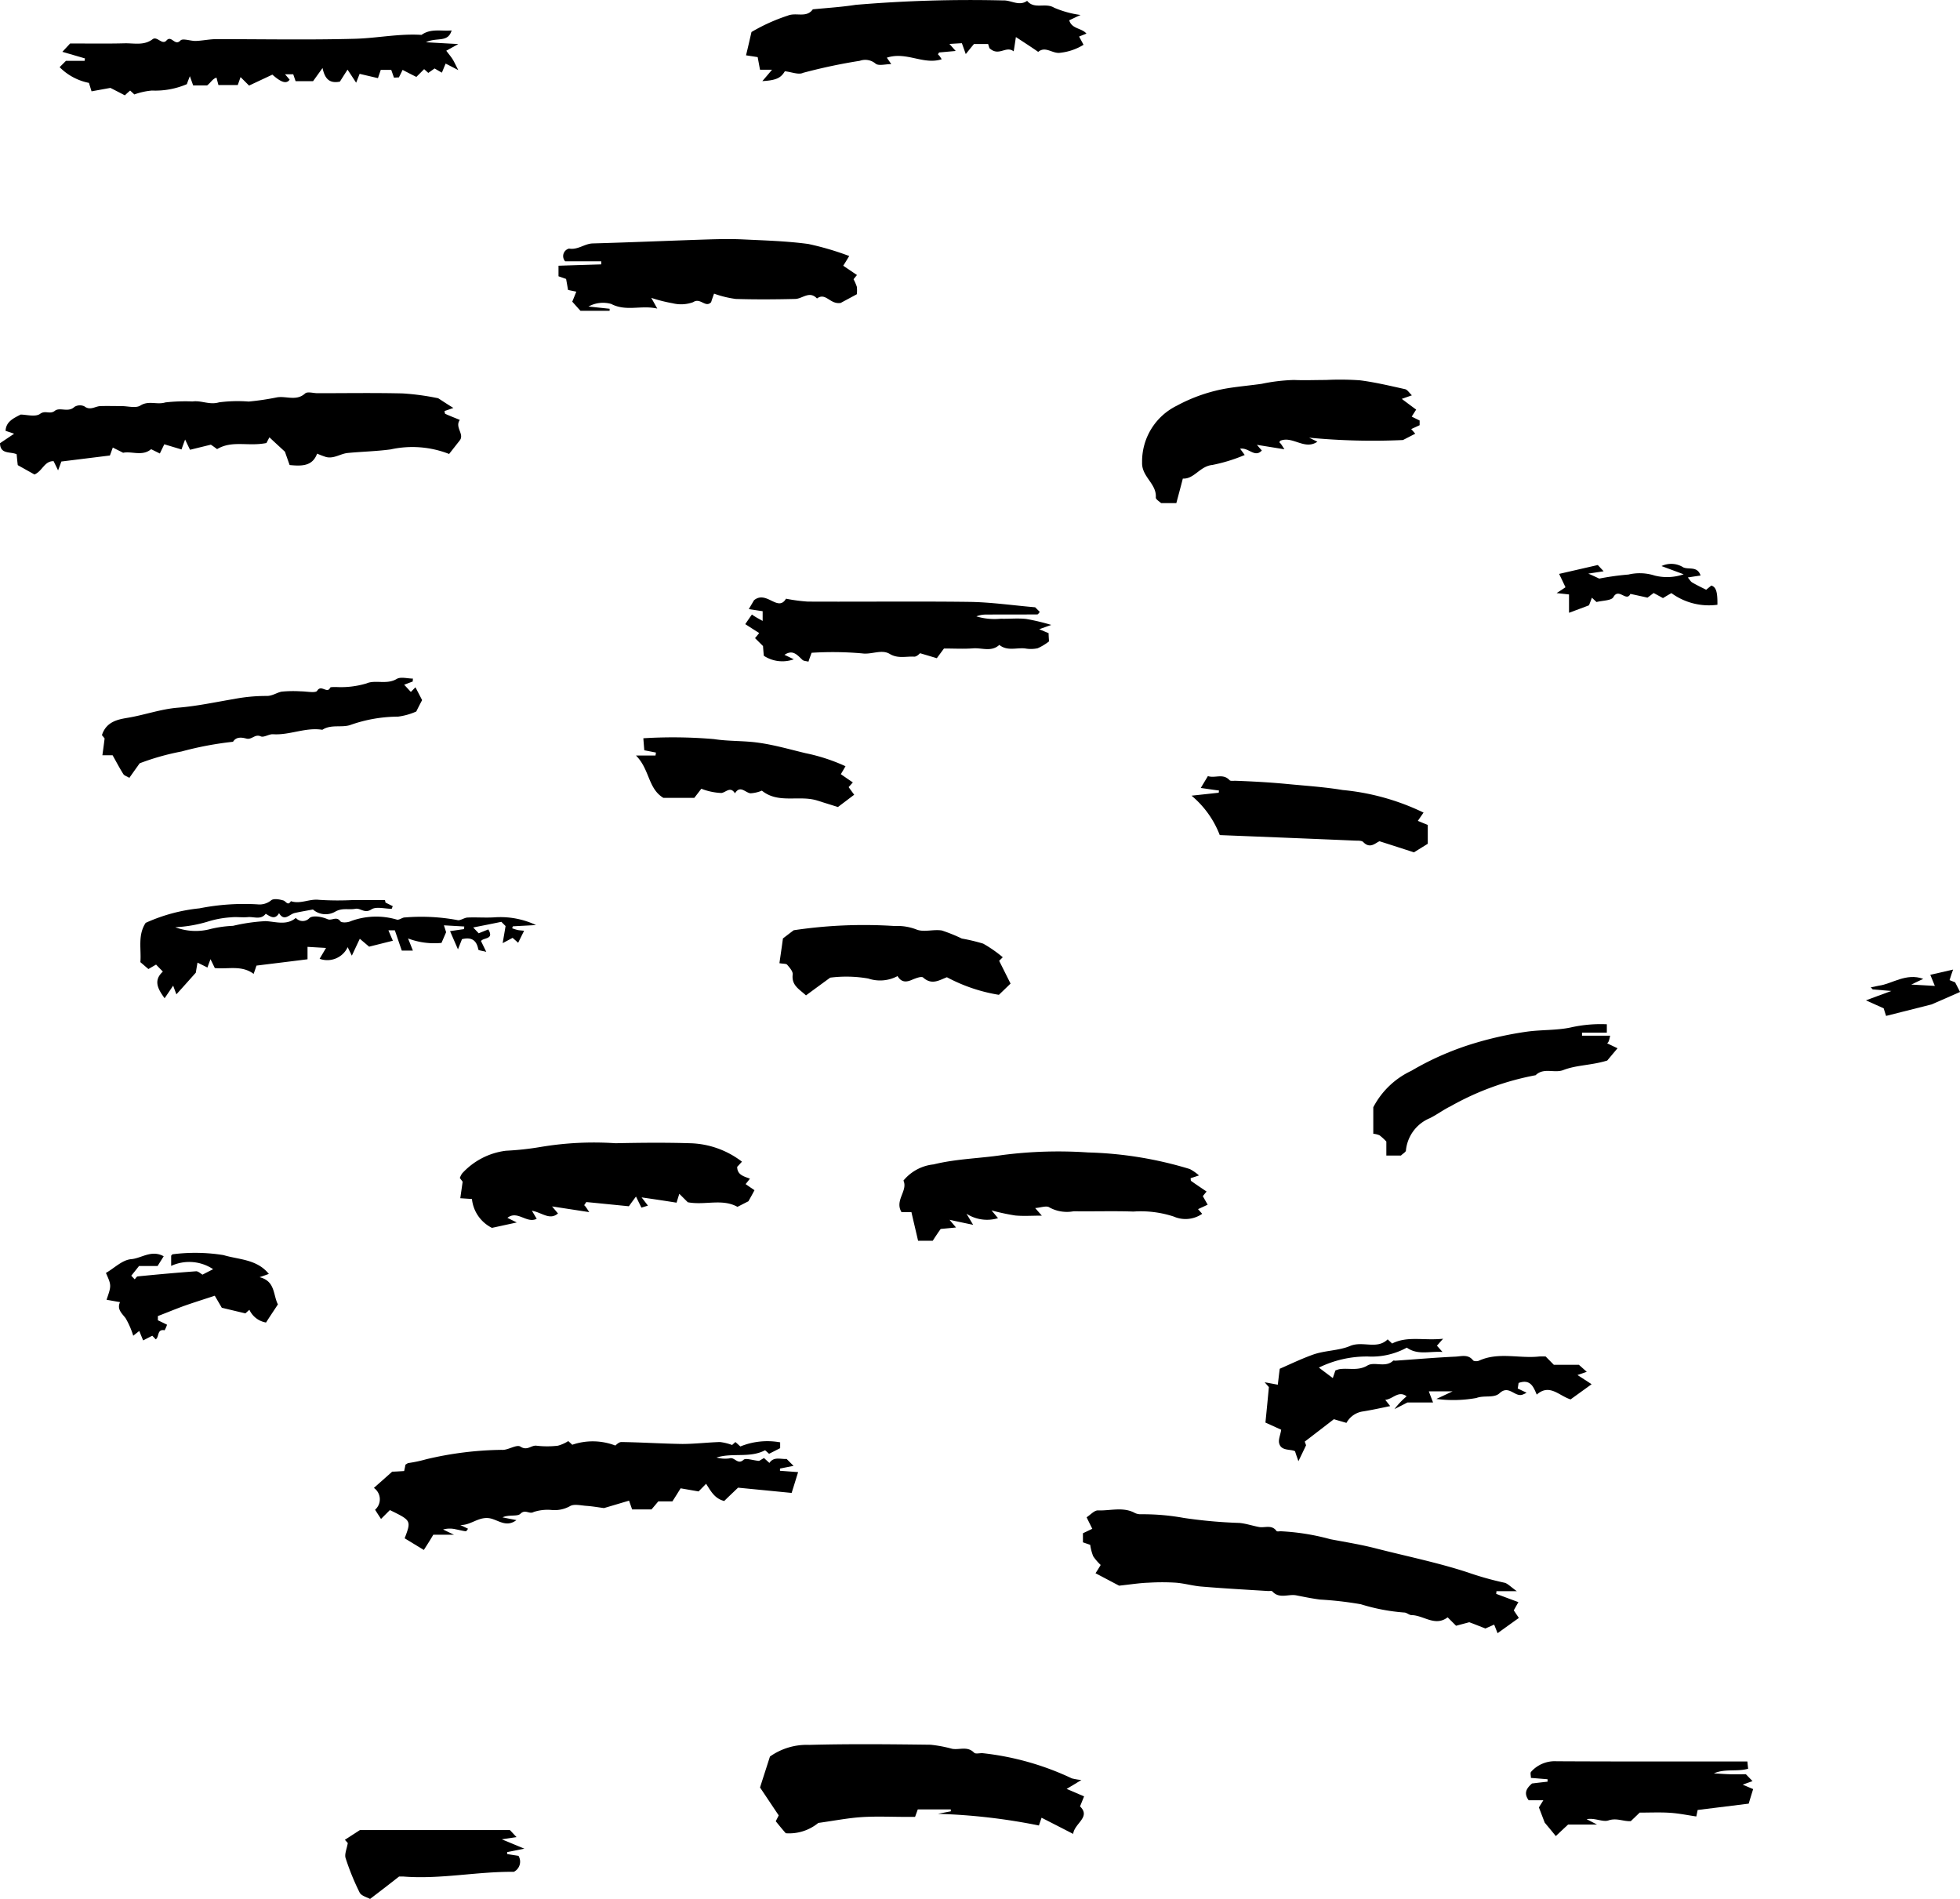 <svg xmlns="http://www.w3.org/2000/svg" width="100.918" height="97.766" viewBox="0 0 100.918 97.766"><path d="M50.635,71.9c-.286-.149-.736-.39-1.215-.64.1-.152.161-.253.266-.426a2.655,2.655,0,0,1-.386-.45,2.575,2.575,0,0,1-.153-.587c-.134-.045-.261-.089-.375-.129V69.2c.149-.069.3-.141.482-.229-.1-.2-.189-.379-.293-.592.2-.129.4-.362.587-.354.635.024,1.3-.2,1.907.137a.7.7,0,0,0,.3.061,11.8,11.8,0,0,1,2.217.19,25,25,0,0,0,2.857.257c.343.032.667.145,1.006.209.3.056.659-.137.905.206.024.037.137.016.209.013a11.8,11.8,0,0,1,2.564.41c.781.149,1.566.273,2.334.471,1.582.406,3.183.728,4.744,1.239a15.878,15.878,0,0,0,1.871.527c.169.032.314.2.651.439H70.063c0,.045-.008.088-.013.137.366.137.733.274,1.143.426-.085.149-.165.294-.238.423l.262.391c-.391.278-.741.531-1.095.785-.053-.129-.1-.254-.177-.442l-.45.2-.431-.169c-.153-.061-.31-.12-.4-.153l-.68.181-.434-.434c-.648.495-1.235-.105-1.859-.114-.125,0-.249-.133-.378-.133a10.024,10.024,0,0,1-2.233-.426,18.089,18.089,0,0,0-2.1-.241c-.41-.053-.817-.137-1.223-.217s-.873.2-1.235-.206c-.032-.037-.137-.013-.209-.016-1.143-.072-2.278-.133-3.416-.229-.438-.031-.881-.163-1.328-.2a11.207,11.207,0,0,0-1.424,0C51.706,71.76,51.264,71.832,50.635,71.9Z" transform="translate(6.987 9.738)"/><path d="M19.4,70.5c-.41-.249-.7-.427-.986-.6.343-.914.343-.914-.761-1.453l-.457.457c-.088-.137-.181-.278-.306-.475a.713.713,0,0,0-.061-1.123c.322-.286.592-.523.942-.837.114,0,.358-.016.616-.032.029-.125.048-.229.069-.33.056-.029.114-.085.173-.085a7.039,7.039,0,0,0,.9-.193,17.615,17.615,0,0,1,3.871-.483c.322.037.773-.3.976-.165.354.229.555-.085.829-.048a4.741,4.741,0,0,0,1.095,0,1.929,1.929,0,0,0,.537-.238c.114.1.189.173.206.189a3.239,3.239,0,0,1,2.217.04c.029-.016.173-.181.314-.181,1.042.016,2.088.085,3.13.1.648,0,1.3-.08,1.943-.1a2.8,2.8,0,0,1,.627.153c.016-.016.093-.085.169-.153.085.072.161.145.254.229a3.68,3.68,0,0,1,2.05-.213v.3l-.571.29c-.045-.04-.121-.114-.206-.182-.789.415-1.67.114-2.5.375a1.7,1.7,0,0,0,.659.045c.27-.1.426.354.733.072.114-.105.434.021.8.056l.254-.149c.121.114.2.182.278.254.229-.343.584-.182.886-.206l.358.358c-.254.048-.475.093-.7.137v.114l.934.069c-.114.366-.209.68-.334,1.071l-2.758-.27c-.318.306-.527.5-.712.686-.507-.125-.7-.531-.934-.886-.161.165-.29.294-.386.394l-.926-.161c-.173.281-.3.483-.423.672h-.725c-.105.125-.222.265-.35.414h-1c-.032-.1-.077-.222-.157-.45-.439.129-.881.262-1.291.382-.3-.04-.6-.093-.9-.114s-.656-.114-.861.021a1.625,1.625,0,0,1-.914.193,2.3,2.3,0,0,0-.942.1c-.229.137-.431-.161-.686.093-.153.157-.6.029-.921.185.222.045.442.088.717.141-.563.426-.99-.069-1.461-.105-.535-.04-.914.378-1.429.358.137.064.273.133.4.193-.04.045-.085.133-.121.129-.169-.021-.343-.069-.507-.1a1.311,1.311,0,0,0-.659.008c.141.069.281.137.563.27H19.887C19.731,69.986,19.586,70.211,19.4,70.5Z" transform="translate(2.422 9.299)"/><path d="M22.548,17.956c.2.129.457.3.781.5-.193.064-.318.114-.457.157.013.048.013.133.04.145.246.114.5.209.749.314-.278.383.262.736-.013,1.066l-.539.686a5.188,5.188,0,0,0-3.008-.235c-.744.1-1.486.114-2.217.185-.37.037-.712.31-1.114.206a4.8,4.8,0,0,1-.457-.173c-.238.643-.768.651-1.416.587-.088-.249-.177-.5-.241-.686-.27-.249-.507-.466-.8-.741-.04.077-.133.257-.153.294-.945.19-1.762-.153-2.54.314-.093-.069-.2-.149-.322-.229l-1.071.262c-.1-.2-.165-.343-.254-.527-.064.173-.114.3-.185.511l-.887-.266c-.061.129-.133.273-.229.474l-.45-.222c-.447.383-1.01.089-1.441.185-.217-.114-.362-.181-.531-.27-.069.19-.114.314-.149.41l-2.5.31c-.056.157-.105.286-.169.457-.088-.185-.157-.322-.229-.475-.479-.011-.571.507-.986.686L.9,21.4c-.025-.2-.041-.37-.057-.559-.306-.153-.849.024-.857-.571.222-.149.447-.3.725-.487-.185-.069-.31-.105-.439-.15.021-.457.374-.635.777-.837.294,0,.76.137,1-.037.27-.2.507.045.761-.157s.686.105,1.006-.2a.535.535,0,0,1,.515-.029c.3.229.547,0,.817-.013.366-.011.733,0,1.095,0,.33,0,.736.121.97-.029.431-.273.857-.024,1.288-.161A9.076,9.076,0,0,1,9.9,18.121c.457-.064.873.193,1.365.045a7.364,7.364,0,0,1,1.525-.04,13.5,13.5,0,0,0,1.445-.214c.479-.089,1,.209,1.457-.2.121-.114.423-.016.643-.016,1.461,0,2.921-.024,4.382.011A12.973,12.973,0,0,1,22.548,17.956Z" transform="translate(0.015 2.548)"/><path d="M50.77,80.394c-.354.217-.559.343-.76.457.27.114.563.242.9.386-.08.2-.129.322-.209.515.571.555-.281.861-.354,1.417-.547-.282-1.074-.551-1.626-.833-.024.069-.064.189-.137.4a30.647,30.647,0,0,0-5.2-.6c.222-.045.442-.088.664-.129v-.1h-1.7c-.045.121-.088.246-.141.386h-.441c-.768,0-1.537-.037-2.3.011-.7.045-1.392.182-2.241.3a2.364,2.364,0,0,1-1.674.531c-.114-.128-.3-.35-.517-.619.029-.056.093-.177.153-.3-.322-.479-.656-.982-.962-1.437.169-.531.322-1,.511-1.593a3.276,3.276,0,0,1,2.021-.6c2.08-.056,4.16-.034,6.245-.008a6.858,6.858,0,0,1,1.114.209c.374.069.789-.153,1.13.2.072.077.278.021.423.024a14.352,14.352,0,0,1,4.612,1.3A3.2,3.2,0,0,0,50.77,80.394Z" transform="translate(4.908 11.249)"/><path d="M65.33,17.886l-.521.183c.265.2.482.362.741.552-.072.114-.149.229-.229.362l.407.2v.241c-.137.064-.286.133-.434.2.077.085.141.161.209.238l-.632.326a34.4,34.4,0,0,1-4.833-.121c.141.069.281.137.426.206-.656.457-1.267-.31-1.912-.048-.016.029-.048.061-.04.081s.053.053.072.08c.037.048.069.1.181.278l-1.416-.229c.121.141.185.217.254.29-.362.4-.675-.169-1.119-.089.1.133.149.2.238.322a8.479,8.479,0,0,1-1.67.514c-.643.064-.934.736-1.517.7-.114.447-.222.841-.334,1.264h-.784c-.08-.08-.281-.193-.273-.29.051-.715-.737-1.062-.706-1.81a3.193,3.193,0,0,1,1.783-2.913,8.393,8.393,0,0,1,2.7-.914c.555-.085,1.117-.136,1.666-.213a9.3,9.3,0,0,1,1.666-.2c.547.024,1.1,0,1.646,0a14.95,14.95,0,0,1,1.754.017c.785.1,1.558.286,2.33.457C65.1,17.6,65.2,17.764,65.33,17.886Z" transform="translate(7.367 2.467)"/><path d="M42.219,56.447h-.753c-.114-.5-.229-.97-.343-1.477h-.511c-.366-.608.343-1.1.1-1.622a2.32,2.32,0,0,1,1.55-.833c1.167-.289,2.37-.306,3.542-.482a22.538,22.538,0,0,1,4.42-.133,19.629,19.629,0,0,1,5.231.853,2.315,2.315,0,0,1,.474.33c-.169.056-.294.1-.431.141.008.048,0,.125.029.145.254.181.515.354.793.543-.077.093-.137.165-.193.238.077.137.161.281.249.439-.2.093-.343.161-.495.229.077.088.141.161.214.241a1.51,1.51,0,0,1-1.465.141,5.434,5.434,0,0,0-2.08-.257c-1.022-.037-2.048,0-3.071-.016a1.872,1.872,0,0,1-1.243-.193c-.145-.114-.457.008-.741.029l.343.39c-.519,0-.95.032-1.371-.008a11,11,0,0,1-1.219-.262c.185.222.246.294.334.4a1.958,1.958,0,0,1-1.625-.229c.161.265.217.358.343.571-.431-.088-.768-.161-1.215-.257.149.177.214.254.334.394-.273.029-.507.048-.789.077C42.493,56.028,42.347,56.25,42.219,56.447Z" transform="translate(5.805 7.434)"/><path d="M32.437,54.52,32,54.085c-.064.209-.129.418-.141.457-.7-.112-1.163-.179-1.8-.272l.326.423c-.121.04-.229.072-.334.105-.089-.177-.161-.326-.281-.571-.149.2-.254.343-.366.5-.725-.072-1.486-.149-2.193-.217-.072.12-.114.153-.1.169s.053.053.072.08c.037.048.069.1.181.27l-1.916-.294c.181.213.241.286.306.362-.426.37-.821-.048-1.344-.141.121.2.177.3.249.415-.519.265-.986-.457-1.509-.048l.483.238-1.28.278a1.874,1.874,0,0,1-1.029-1.486l-.6-.04c.037-.257.072-.507.121-.849,0,0-.077-.105-.145-.193a1.1,1.1,0,0,1,.114-.229,3.657,3.657,0,0,1,2.264-1.174,15.047,15.047,0,0,0,1.775-.193,16.572,16.572,0,0,1,3.858-.193c1.277-.026,2.56-.04,3.836,0a4.572,4.572,0,0,1,2.68.95c-.093.1-.165.181-.246.265,0,.407.326.487.656.608-.061.08-.114.149-.222.281.161.114.334.229.457.314-.121.229-.2.37-.314.571-.145.072-.354.181-.563.286C34.2,54.316,33.318,54.689,32.437,54.52Z" transform="translate(2.976 7.377)"/><path d="M47.489,1.886c-.048.322-.077.523-.114.736-.407-.313-.757.29-1.247-.165.024.077-.016-.048-.069-.213h-.728c-.114.133-.238.289-.423.519-.088-.249-.133-.375-.2-.56-.181.008-.378.021-.64.037l.322.362-.854.077c-.029.048-.061.08-.053.1s.053.053.072.08c.037.048.069.1.114.169-.942.306-1.815-.414-2.825-.08l.229.33c-.3,0-.651.105-.809-.024a.825.825,0,0,0-.813-.145,28.189,28.189,0,0,0-2.921.619c-.229.114-.592-.045-.937-.081-.206.343-.439.466-1.159.507.181-.209.318-.37.5-.587h-.619c-.045-.229-.08-.431-.121-.648-.2-.032-.4-.061-.6-.093.1-.406.181-.768.281-1.2A9.432,9.432,0,0,1,35.742.783C36.177.6,36.7.921,37.034.458,37.77.386,38.512.341,39.243.227A70.085,70.085,0,0,1,46.824,0c.418-.021.829.318,1.243.021.37.457.942.077,1.392.354a5.175,5.175,0,0,0,1.36.374c-.254.114-.4.19-.584.273.133.457.648.394.886.686-.129.053-.254.1-.378.153.077.141.153.278.229.423a2.87,2.87,0,0,1-1.191.41c-.407.069-.76-.366-1.143-.045C48.3,2.413,47.959,2.193,47.489,1.886Z" transform="translate(4.818 0.022)"/><path d="M40.115,11.62c-.161.262-.229.378-.31.5l.709.479c-.061.072-.105.125-.177.217a2.457,2.457,0,0,1,.169.386,1.692,1.692,0,0,1,0,.386c-.31.169-.64.343-.829.447-.555.093-.768-.563-1.223-.229-.386-.415-.749.016-1.119.024-1.022.024-2.048.032-3.066,0a5.4,5.4,0,0,1-1.115-.273c-.064.185-.114.314-.149.439-.294.314-.555-.254-.926,0a1.813,1.813,0,0,1-1.058.056,7.806,7.806,0,0,1-1.1-.278c.133.229.185.33.31.552-.833-.19-1.593.165-2.37-.238a1.546,1.546,0,0,0-1.171.133c.362.037.725.077,1.087.114v.105h-1.5c-.1-.107-.278-.309-.423-.47.077-.181.133-.33.209-.515-.177-.035-.278-.056-.426-.088-.03-.173-.064-.374-.1-.567l-.391-.137v-.543c.72-.024,1.457-.045,2.2-.069v-.16H25.487a.4.4,0,0,1,.2-.654c.457.08.8-.254,1.223-.265,2.017-.056,4.032-.145,6.048-.209.547-.016,1.1-.024,1.642,0,1.143.056,2.286.085,3.413.238A14.725,14.725,0,0,1,40.115,11.62Z" transform="translate(3.611 1.561)"/><path d="M13.626,3.625l-1.2.563-.438-.437c-.048.137-.085.246-.145.41h-.994c-.029-.114-.056-.209-.1-.382-.209.064-.3.265-.482.4h-.72c-.04-.114-.085-.241-.169-.475-.069.182-.114.286-.153.41a4.126,4.126,0,0,1-1.8.33,3.563,3.563,0,0,0-.905.2c-.069-.064-.145-.133-.217-.2-.085.072-.165.145-.273.246-.265-.137-.535-.278-.744-.383l-.97.177c-.048-.157-.089-.281-.133-.434a2.924,2.924,0,0,1-1.511-.81l.326-.326h.962c0-.04.013-.08.016-.125L2.813,2.45l.4-.43c.914,0,1.859.016,2.8-.008.488-.013,1,.128,1.445-.21.238-.177.491.322.717.064.257-.294.426.314.72,0,.121-.125.519.032.789.024.358-.013.712-.093,1.066-.093,2.383,0,4.761.046,7.135-.019,1.143-.032,2.27-.273,3.421-.2.479-.343,1.006-.181,1.55-.229-.193.651-.757.334-1.323.608.651.037,1.066.061,1.666.093l-.619.343c.114.157.229.286.318.426s.145.273.3.571c-.306-.157-.442-.229-.651-.334-.072.169-.129.314-.193.467-.114-.064-.222-.125-.374-.217l-.326.229c-.061-.056-.137-.125-.214-.193l-.4.4c-.229-.114-.457-.229-.709-.362-.053.114-.121.249-.19.386l-.254.013-.141-.4h-.539c-.029.085-.072.214-.145.426-.306-.072-.624-.145-.942-.222-.053.129-.1.257-.181.457-.165-.254-.306-.467-.442-.672-.137.209-.278.434-.394.616-.571.114-.781-.185-.894-.7l-.487.677h-.9c-.024-.072-.069-.2-.121-.354h-.423c.114.129.173.2.238.278C14.35,4.113,14.085,4.032,13.626,3.625Z" transform="translate(0.398 0.218)"/><path d="M59.092,65.769c-.114.241-.229.479-.394.821-.077-.222-.114-.318-.173-.511-.214-.125-.7,0-.813-.394-.062-.194.059-.448.1-.715L57,64.6c.056-.559.114-1.143.177-1.829.011.017-.056-.063-.217-.245.27.048.439.081.677.125.024-.194.051-.446.1-.821.527-.229,1.106-.511,1.714-.728s1.328-.2,1.9-.442c.656-.282,1.384.2,1.943-.343.072.069.153.141.229.214.786-.4,1.623-.141,2.625-.246-.181.2-.249.282-.318.358.069.077.137.153.286.322-.677-.045-1.275.177-1.837-.223a3.757,3.757,0,0,1-2,.457,5.6,5.6,0,0,0-2.527.571c.294.222.495.375.717.539.045-.137.089-.262.133-.391a1.868,1.868,0,0,1,.193-.064c.479-.08.962.105,1.461-.193.358-.213.921.133,1.32-.246.021-.019.072,0,.114,0,1.029-.072,2.057-.161,3.086-.209.3-.011.656-.141.914.19.045.056.229.056.31.016,1.006-.457,2.064-.1,3.095-.213a3,3,0,0,1,.334,0c.125.129.254.257.418.426h1.291c.165.145.27.241.407.362-.157.056-.286.1-.479.165.229.149.434.281.728.474-.4.29-.752.543-1.082.781-.6-.185-1.082-.83-1.743-.246-.169-.4-.326-.817-.934-.6-.013.085-.029.185-.045.286l.457.217a1.591,1.591,0,0,1-.214.1c-.394.137-.7-.519-1.175-.077-.294.273-.785.093-1.2.249a6.725,6.725,0,0,1-2.057.048c.4-.185.543-.254.833-.39H65.413c.064.173.129.343.217.571H64.315c-.281.145-.426.217-.672.343a4.056,4.056,0,0,1,.626-.659c-.423-.318-.7.145-1.1.181.08.1.137.173.254.322-.482.1-.934.2-1.389.273a1.151,1.151,0,0,0-.862.591c-.2-.056-.4-.114-.648-.189-.5.386-1,.773-1.5,1.154Z" transform="translate(8.156 8.64)"/><path d="M18.929,40.657c.125.061.249.125.374.185-.016.045-.037.088-.053.137-.358,0-.8-.133-1.05.032-.35.229-.555-.085-.825-.032-.343.064-.672-.064-1.038.149a.993.993,0,0,1-1.143-.114c-.343.064-.648.114-.945.182-.27.064-.527.457-.8.008-.214.358-.45.173-.686.029-.249.33-.608.145-.914.173s-.587-.021-.878.011a5.086,5.086,0,0,0-1.219.229,6.939,6.939,0,0,1-1.646.281,2.957,2.957,0,0,0,1.839.085,6,6,0,0,1,1.135-.157,9.42,9.42,0,0,1,1.672-.242c.515.023,1.087.241,1.56-.166a.471.471,0,0,0,.709,0c.193-.145.648-.056.921.064.229.1.457-.173.664.109.061.085.374.072.523,0a3.757,3.757,0,0,1,2.392-.083c.129.024.281-.121.415-.114a10.186,10.186,0,0,1,2.684.134c.141.053.354-.12.535-.129.474-.021.953.021,1.424-.013a4.3,4.3,0,0,1,2.1.4c-.495.029-.841.045-1.191.065l-.037.1a2.233,2.233,0,0,0,.281.089c.1.021.206.024.334.04-.114.229-.209.423-.306.619-.088-.081-.169-.153-.286-.254l-.511.273c.053-.318.1-.571.149-.881l-.217-.217c-.482.1-.953.193-1.449.29.105.114.2.209.282.3l.495-.2c.318.531-.246.406-.375.6l.27.555c-.189-.053-.4-.069-.41-.121-.089-.5-.374-.648-.841-.531-.048.129-.1.254-.206.523-.157-.362-.27-.619-.407-.937.322-.048.523-.077.725-.105a.731.731,0,0,1,.008-.133c-.326-.021-.648-.037-1.05-.061.04.121.064.193.114.354l-.238.551a3.821,3.821,0,0,1-1.722-.229c.105.257.169.423.249.624h-.571c-.114-.318-.229-.672-.358-1.042H19.08c.085.2.153.362.229.535l-1.223.306c-.114-.1-.3-.254-.479-.407-.137.286-.265.563-.41.87-.077-.157-.145-.294-.214-.439a1.158,1.158,0,0,1-1.445.6c.105-.181.19-.318.33-.559-.37-.021-.64-.037-.953-.056v.64c-.894.114-1.754.217-2.629.326-.037.114-.08.238-.145.426-.627-.466-1.328-.229-2-.3-.064-.137-.133-.274-.222-.457-.064.177-.114.3-.157.431-.141-.072-.281-.141-.511-.254-.045.254-.077.447-.088.519-.366.41-.667.749-1,1.114-.064-.173-.114-.3-.165-.447-.149.217-.29.431-.442.648-.334-.463-.6-.905-.089-1.371-.143-.149-.245-.249-.349-.361-.114.064-.217.125-.394.229-.114-.093-.238-.206-.415-.354.056-.664-.149-1.384.273-2.024a8.844,8.844,0,0,1,2.766-.747,11.818,11.818,0,0,1,2.986-.206.946.946,0,0,0,.7-.2c.121-.114.434-.061.635,0,.137.037.229.3.391.037.487.165.95-.129,1.445-.069a14.982,14.982,0,0,0,1.754.011H18.9A.643.643,0,0,1,18.929,40.657Z" transform="translate(0.919 5.811)"/><path d="M34.455,28.1v-.5c-.222-.032-.423-.064-.713-.109.137-.229.238-.406.27-.457.645-.525,1.227.63,1.646-.078a8.749,8.749,0,0,0,1.122.149c2.777.015,5.554-.021,8.331.015,1.1.016,2.2.177,3.376.278l.238.238c-.04.045-.085.125-.125.129-.878.008-1.754,0-2.629.008a1.277,1.277,0,0,0-.511.093,3.242,3.242,0,0,0,1.257.121c.439.013.881-.037,1.315.013a11,11,0,0,1,1.283.306c-.257.093-.386.137-.619.222.206.085.33.141.482.2,0,.133.013.274.021.426a2.7,2.7,0,0,1-.587.354,1.685,1.685,0,0,1-.651.008c-.442-.045-.914.149-1.32-.181-.407.375-.9.141-1.349.177-.471.037-.95.008-1.5.008-.1.133-.229.31-.37.5-.278-.085-.5-.149-.861-.257-.024.016-.169.185-.306.177-.415-.024-.833.114-1.257-.141s-.937.048-1.437-.029a17.3,17.3,0,0,0-2.586-.03c-.064.181-.114.305-.161.457-.114-.032-.238-.029-.306-.088-.262-.241-.491-.56-.929-.262.157.072.3.141.479.229a1.737,1.737,0,0,1-1.544-.183c-.013-.153-.029-.33-.04-.5l-.411-.407c.061-.072.121-.145.214-.262-.222-.141-.443-.281-.717-.458.114-.169.229-.338.343-.495C34.053,27.88,34.2,27.96,34.455,28.1Z" transform="translate(4.813 3.868)"/><path d="M20.581,30.7l-.442.169c.133.141.238.257.343.37L20.719,31c.121.229.238.457.343.659-.105.2-.2.383-.3.587a3.371,3.371,0,0,1-.942.265,7.435,7.435,0,0,0-2.458.431c-.442.149-.986-.048-1.437.246-.865-.141-1.678.286-2.54.229-.209-.013-.474.181-.632.109-.3-.137-.457.19-.741.114-.217-.056-.515-.114-.686.165a17.216,17.216,0,0,0-2.652.5,12.733,12.733,0,0,0-2.154.608c-.209.294-.366.511-.531.749-.141-.085-.262-.114-.31-.193-.2-.314-.369-.645-.554-.97H4.6c.037-.27.072-.519.114-.865.01.008-.078-.1-.138-.169.229-.725.873-.817,1.36-.9.853-.145,1.666-.442,2.551-.515.962-.075,1.924-.285,2.886-.446a8.723,8.723,0,0,1,1.67-.158c.31.008.527-.173.789-.222a6.178,6.178,0,0,1,.986-.015c.29,0,.76.1.841-.029.206-.343.519.173.667-.157.021-.048.2-.029.306-.037A4.572,4.572,0,0,0,18.2,30.8c.457-.2,1.038.077,1.553-.229.209-.125.555-.019.837-.019A.875.875,0,0,0,20.581,30.7Z" transform="translate(0.672 4.385)"/><path d="M63.277,52.879h-.752v-.72a2.731,2.731,0,0,0-.35-.322,1.074,1.074,0,0,0-.322-.08V50.393a4.229,4.229,0,0,1,1.956-1.875,14.876,14.876,0,0,1,3.344-1.449,18.188,18.188,0,0,1,2.629-.571c.747-.1,1.5-.061,2.216-.209a7.022,7.022,0,0,1,1.88-.169v.431H72.6v.157h1.449c-.069.306-.069.306-.153.394l.533.254c-.229.27-.426.507-.531.632-.829.254-1.569.222-2.262.49-.457.177-1.01-.145-1.424.265a14.213,14.213,0,0,0-4.382,1.6c-.366.177-.7.431-1.063.611a2.01,2.01,0,0,0-1.235,1.677C63.515,52.706,63.378,52.778,63.277,52.879Z" transform="translate(8.856 6.614)"/><path d="M80.13,79.329c.016.157.024.229.04.374-.568.166-1.187-.015-1.762.239.27.016.543.037.813.045s.571,0,.833,0l.343.354c-.149.053-.278.1-.507.182l.539.229q-.115.362-.229.749l-2.629.326c-.008.045-.029.145-.069.334-.442-.064-.905-.161-1.371-.19-.511-.032-1.022-.008-1.545-.008-.149.145-.306.294-.457.439-.382.024-.725-.181-1.151-.037-.29.1-.7-.145-1.122-.064l.535.278H70.9c-.229.209-.4.375-.632.592-.229-.281-.41-.5-.571-.691l-.3-.786.229-.367H68.87c-.278-.385-.089-.635.173-.864.262-.032.536-.064.8-.093v-.125c-.273-.021-.543-.045-.857-.069,0-.121-.043-.257.008-.314a1.63,1.63,0,0,1,1.309-.543C73.55,79.337,76.805,79.329,80.13,79.329Z" transform="translate(9.839 11.359)"/><path d="M35.1,43.613c.061-.434.114-.777.181-1.275.048-.035.238-.184.555-.422a24.433,24.433,0,0,1,5.2-.217,2.706,2.706,0,0,1,1.127.182c.378.149.873-.024,1.3.048a8.5,8.5,0,0,1,1.029.415,9.519,9.519,0,0,1,1.1.262,6.6,6.6,0,0,1,1.006.7l-.185.185c.2.394.39.781.587,1.171-.173.169-.354.343-.6.579a8.557,8.557,0,0,1-2.676-.905c-.374.137-.768.426-1.223.016-.088-.081-.394.04-.571.114-.3.133-.551.141-.749-.189a1.9,1.9,0,0,1-1.507.125,6.6,6.6,0,0,0-1.96-.045c-.386.282-.8.584-1.247.914-.343-.322-.744-.507-.686-1.063.03-.165-.16-.371-.288-.522C35.43,43.631,35.286,43.647,35.1,43.613Z" transform="translate(5.032 5.977)"/><path d="M65.611,36.818c-.088.125-.165.238-.294.426.206.085.35.145.511.209v.97l-.712.442c-.551-.181-1.119-.362-1.77-.571-.2.069-.479.418-.841.04-.077-.08-.265-.069-.4-.072-2.3-.1-4.6-.19-6.987-.286a4.952,4.952,0,0,0-1.453-2.029c.677-.072,1.038-.112,1.4-.152l.013-.114c-.282-.034-.568-.079-.937-.131.133-.225.237-.394.366-.611.37.125.777-.157,1.114.209.053.056.206.029.31.032.886.032,1.767.081,2.649.165.95.093,1.919.153,2.857.31A12.159,12.159,0,0,1,65.611,36.818Z" transform="translate(7.686 5.018)"/><path d="M32,35.839c-.129.169-.262.343-.362.471h-1.59c-.8-.482-.7-1.469-1.413-2.181h1.006c.008-.053.016-.1.023-.153-.171-.032-.343-.069-.6-.117-.013-.153-.029-.35-.049-.619a24.732,24.732,0,0,1,3.63.043c.781.121,1.558.077,2.322.19.809.114,1.6.343,2.4.535a9.486,9.486,0,0,1,2.057.672c-.1.173-.169.29-.241.41.189.129.4.278.619.423-.088.1-.157.177-.217.241.08.114.161.222.286.394-.257.193-.482.366-.837.632-.254-.08-.672-.209-1.095-.343-.928-.274-1.983.183-2.82-.5a1.789,1.789,0,0,1-.587.137c-.27-.032-.527-.439-.8,0-.241-.378-.457-.048-.7-.016A3.214,3.214,0,0,1,32,35.839Z" transform="translate(4.11 4.769)"/><path d="M13.146,57.5c-.145.053-.273.1-.479.169.817.2.693.914.945,1.4-.209.322-.4.6-.611.934a1.16,1.16,0,0,1-.857-.656c-.08.069-.157.141-.206.185-.394-.093-.765-.182-1.215-.29-.077-.133-.2-.343-.362-.619-.487.161-1,.322-1.513.5-.474.169-.942.366-1.416.547v.217c.149.072.3.141.471.229a1.439,1.439,0,0,1-.125.286c-.4-.08-.27.35-.457.466-.048-.053-.1-.105-.177-.185-.129.064-.262.133-.471.241-.069-.169-.129-.314-.2-.487l-.31.246a4.284,4.284,0,0,0-.391-.9c-.2-.262-.457-.463-.29-.83l-.693-.122c.254-.737.254-.737-.032-1.381.423-.24.841-.672,1.3-.709.533-.045,1.042-.5,1.675-.149-.114.181-.206.326-.314.5H6.462c-.149.19-.278.35-.4.5.093.1.133.141.177.185.053-.053.1-.145.157-.149,1-.1,2-.19,3-.263.114-.008.238.121.334.173.177-.093.358-.185.547-.281a2.221,2.221,0,0,0-2.161-.169v-.527c.024-.024.053-.072.077-.072a9.144,9.144,0,0,1,2.621.043C11.581,56.766,12.528,56.734,13.146,57.5Z" transform="translate(0.697 8.087)"/><path d="M16.819,85.963c-.153-.087-.447-.154-.536-.328a12.618,12.618,0,0,1-.723-1.774c-.064-.2.056-.457.114-.781.01.025-.055-.057-.151-.162l.773-.5h7.723c.114.114.2.217.343.362-.254.037-.457.069-.76.114.374.153.659.273,1.163.482l-.887.176v.1c.193.033.386.061.584.093a.584.584,0,0,1-.2.8l-.041.023c-1.9-.021-3.783.394-5.691.241h-.217C17.853,85.172,17.383,85.534,16.819,85.963Z" transform="translate(2.235 11.803)"/><path d="M72.306,26.137a13.489,13.489,0,0,1,1.505-.209,2.526,2.526,0,0,1,1.344.051,2.615,2.615,0,0,0,1.5-.064c-.362-.133-.725-.27-1.143-.423a1.162,1.162,0,0,1,1.127.069c.294.125.72-.08.886.418-.209.029-.41.061-.659.1.1.114.145.209.222.254.229.137.479.254.725.378l.265-.217c.246.081.322.322.314.99a3.277,3.277,0,0,1-2.37-.6c-.125.072-.27.157-.434.257-.137-.077-.286-.157-.479-.262-.1.073-.206.158-.318.238-.286-.064-.584-.129-.881-.193-.2.439-.6-.334-.873.165-.1.185-.559.173-.87.254-.064-.061-.145-.133-.238-.222-.037.1-.072.193-.149.39-.254.1-.587.222-1.029.386v-.944c-.253-.029-.425-.045-.639-.07.181-.114.343-.222.457-.3-.151-.322-.219-.463-.328-.688l1.992-.457c.072.077.165.177.3.322-.254.04-.457.069-.789.121C72.016,26,72.17,26.071,72.306,26.137Z" transform="translate(10.036 3.652)"/><path d="M87,44.133c-.182.085-.314.149-.619.294.49.029.821.048,1.215.069-.088-.217-.157-.384-.234-.571.392-.089.738-.169,1.173-.27-.061.177-.114.322-.181.543.048.021.149.056.286.114.069.137.161.318.254.495-.511.229-1.054.463-1.469.643l-2.34.591c-.043-.137-.088-.265-.123-.391l-.914-.41c.434-.161.8-.3,1.307-.483-.41-.035-.683-.056-.958-.08-.032-.035-.064-.077-.1-.107l.418-.086C85.381,44.4,86.114,43.81,87,44.133Z" transform="translate(12.027 6.263)"/></svg>